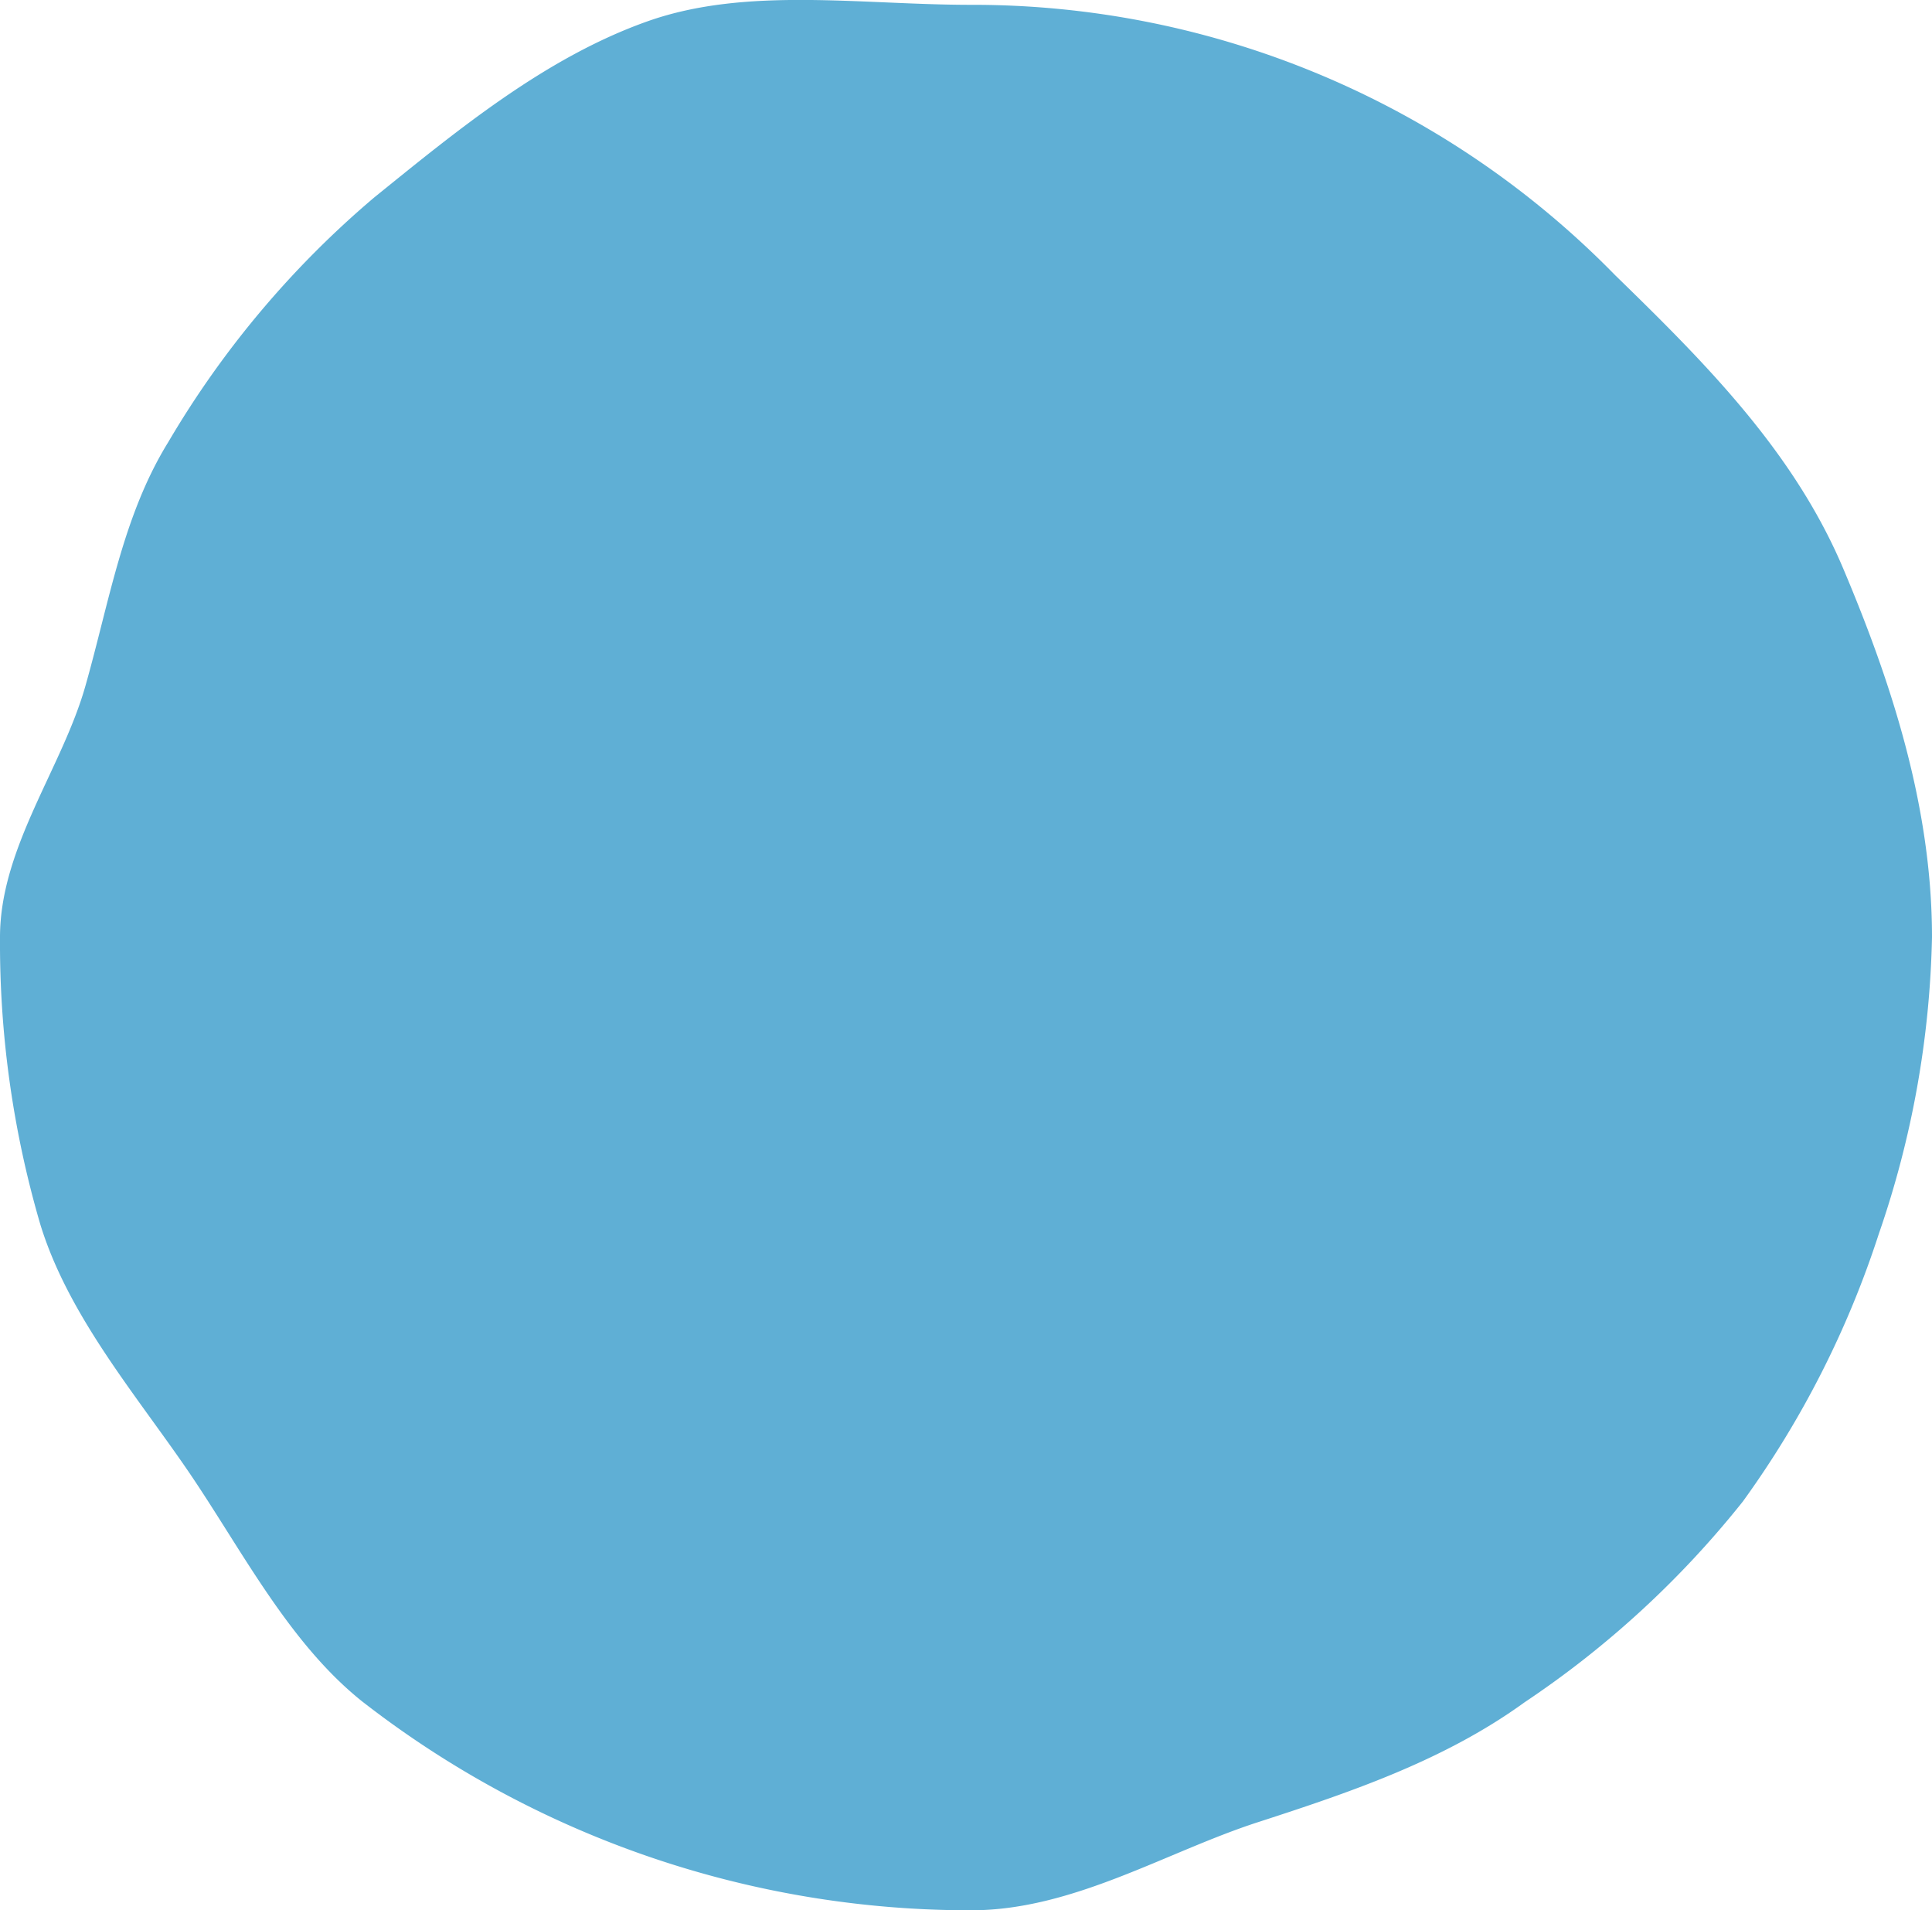 <svg xmlns="http://www.w3.org/2000/svg" width="80" height="79.087" viewBox="0 0 80 79.087">
  <path id="パス_2338" data-name="パス 2338" d="M80,38.8a39.963,39.963,0,0,1-2.2,12.274,39.784,39.784,0,0,1-5.632,11.086,39.781,39.781,0,0,1-9.037,8.312c-3.286,2.381-7.106,3.691-11.049,4.967-3.8,1.231-7.649,3.645-11.864,3.645A40.978,40.978,0,0,1,15,70.44c-3.058-2.44-4.993-6.288-7.2-9.525-2.187-3.2-4.961-6.431-6.128-10.217A41.427,41.427,0,0,1,0,38.8c0-3.708,2.573-7,3.536-10.4,1-3.52,1.553-7.057,3.433-10.1A39.455,39.455,0,0,1,15.5,8.171C18.928,5.4,22.591,2.373,26.825.878,30.908-.564,35.638.2,40.215.2A37.191,37.191,0,0,1,66.88,11.393c3.725,3.625,7.4,7.3,9.45,12.159C78.312,28.241,80,33.393,80,38.8" transform="translate(0 0)" fill="#5fafd5"/>
</svg>
